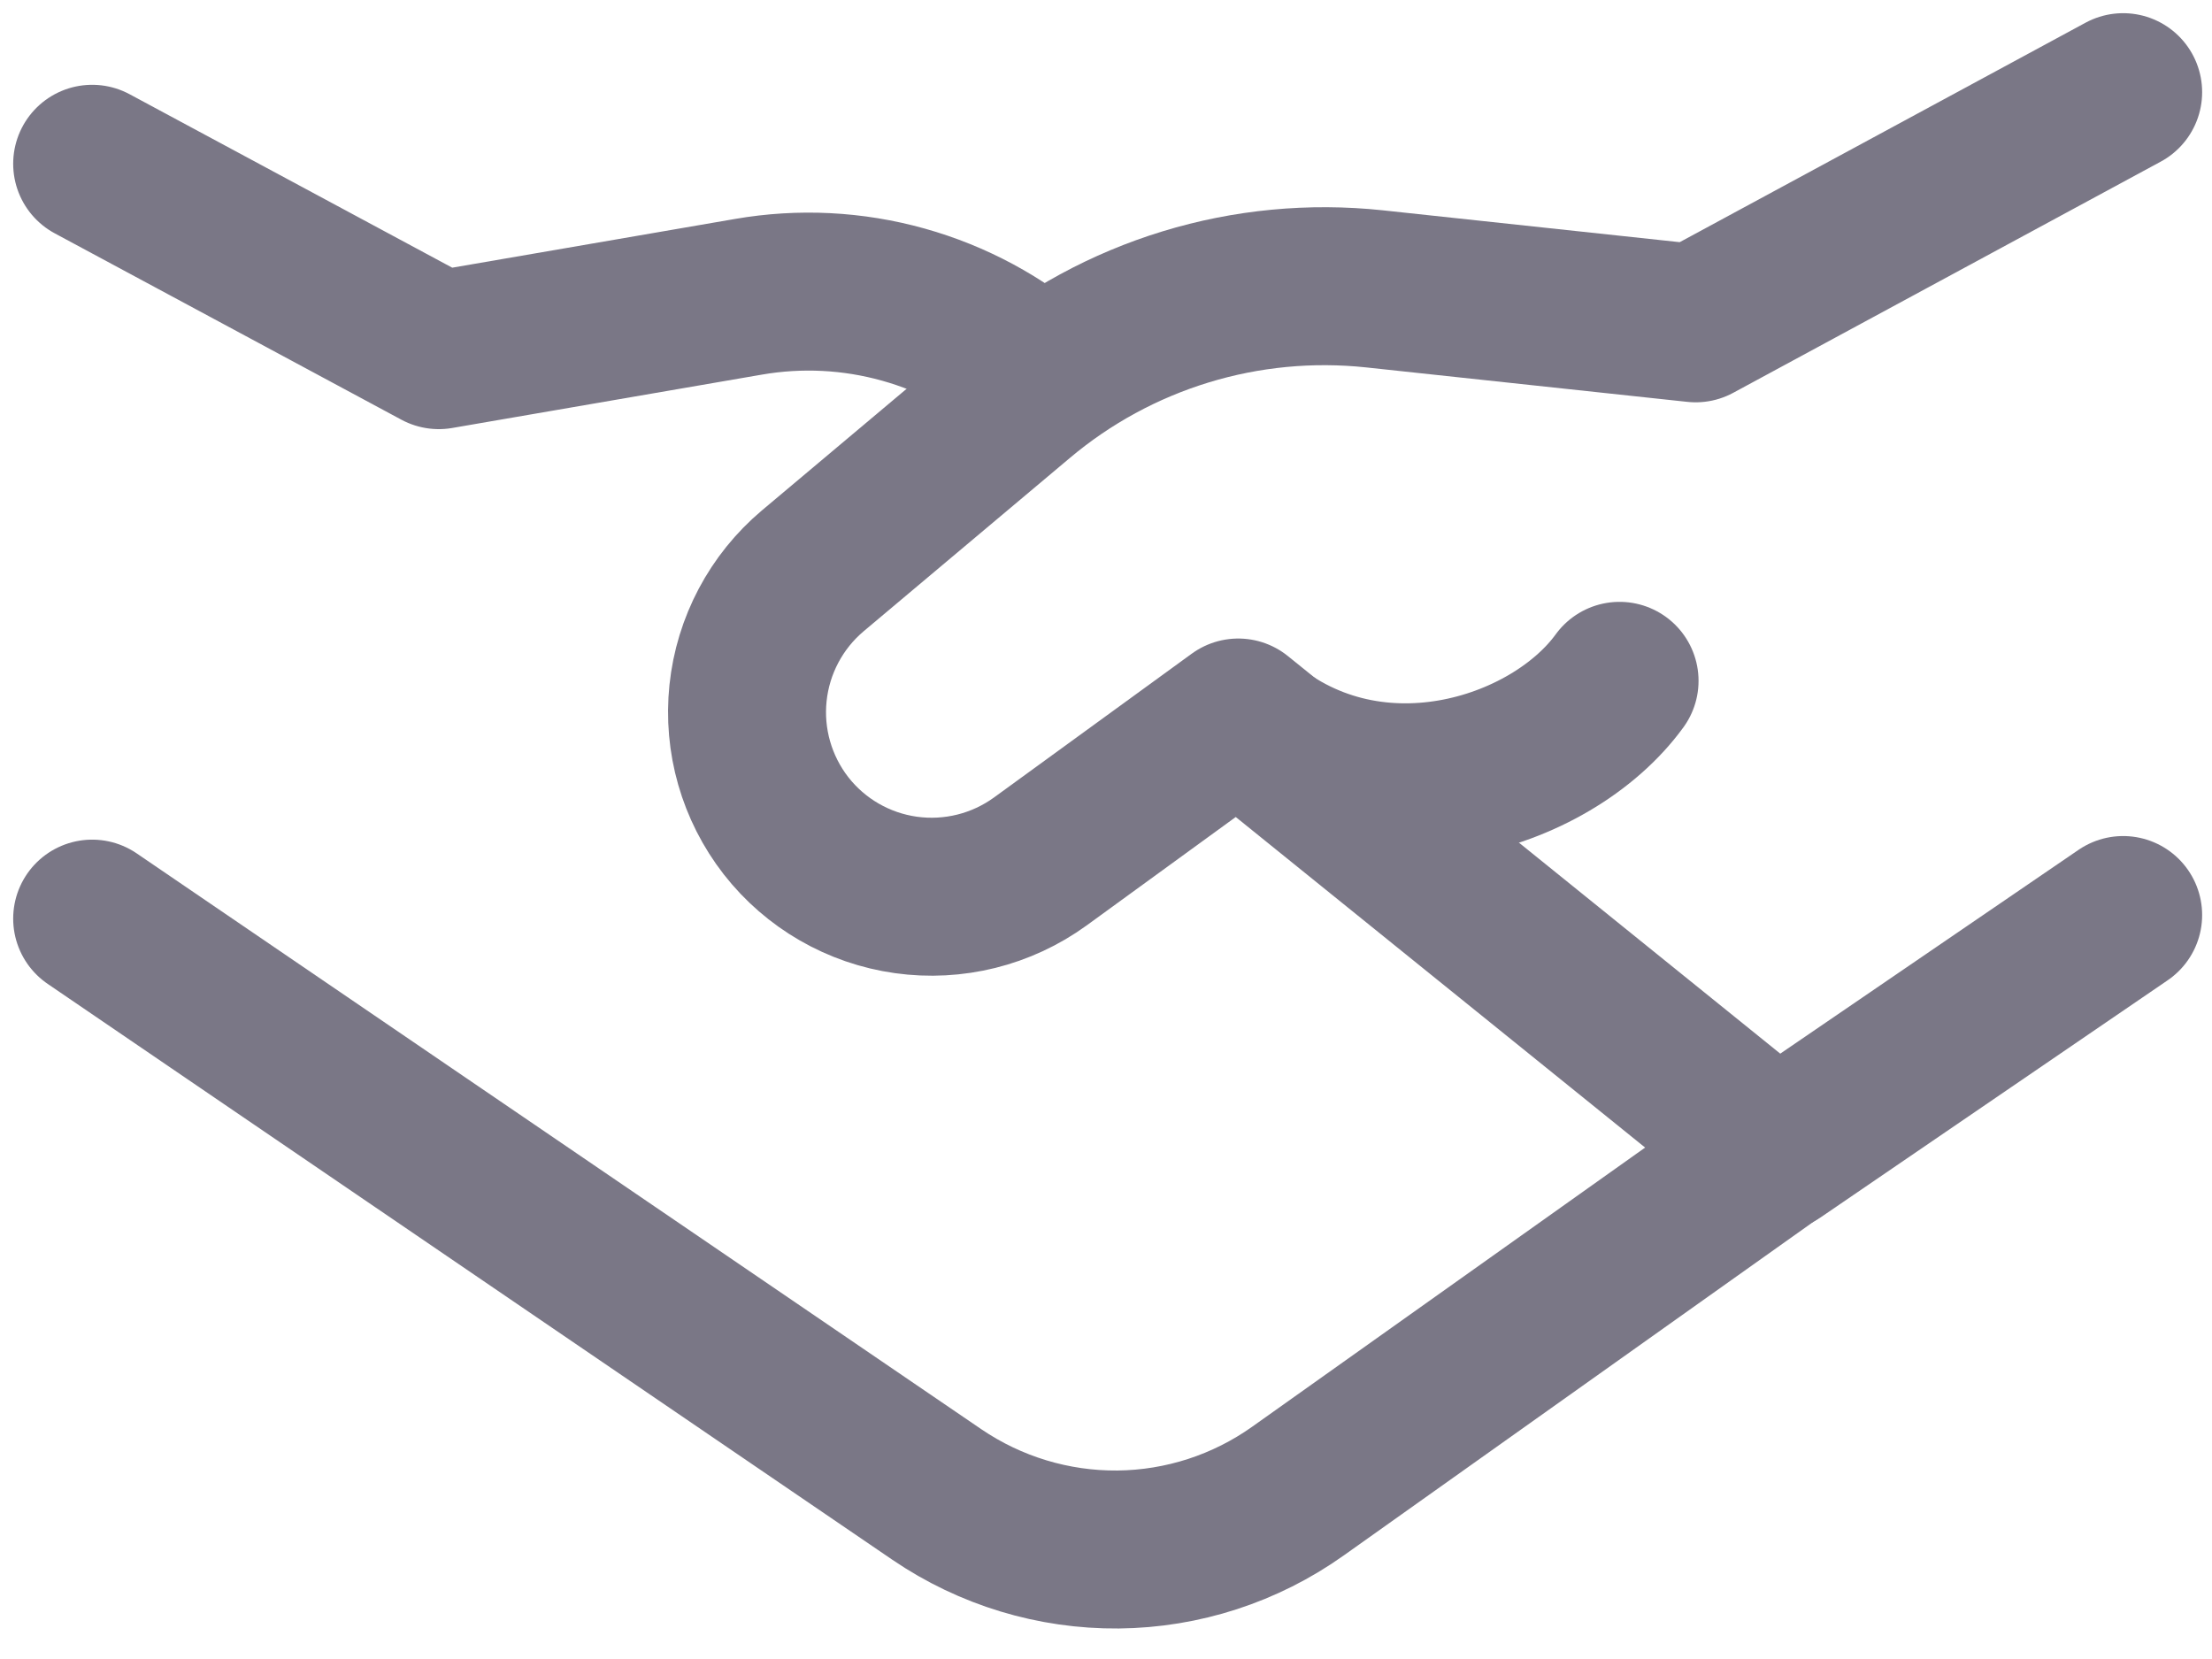 <svg width="24" height="18" viewBox="0 0 24 18" fill="none" xmlns="http://www.w3.org/2000/svg">
<path d="M1 1.777L4.761 3.799L8.121 3.22C8.681 3.123 9.254 3.152 9.801 3.305C10.348 3.458 10.854 3.73 11.282 4.103M19.401 12.4L14.083 16.178C13.512 16.584 12.831 16.805 12.131 16.812C11.431 16.818 10.745 16.61 10.166 16.216L1 9.967" stroke="#7A7786" stroke-width="1.714" stroke-linecap="round" stroke-linejoin="round"/>
<path d="M23.036 9.928L19.273 12.499L13.435 7.785L11.287 9.347C10.866 9.652 10.344 9.782 9.829 9.71C9.315 9.638 8.848 9.369 8.528 8.959C8.21 8.55 8.062 8.034 8.116 7.519C8.17 7.003 8.422 6.528 8.818 6.194L11.055 4.314C11.585 3.867 12.2 3.533 12.863 3.33C13.526 3.127 14.223 3.061 14.912 3.134L18.398 3.508L23.036 1" stroke="#7A7786" stroke-width="1.714" stroke-linecap="round" stroke-linejoin="round"/>
<path d="M13.434 7.797C14.839 9.049 16.831 8.409 17.572 7.387" stroke="#7A7786" stroke-width="1.714" stroke-linecap="round" stroke-linejoin="round"/>
</svg>
